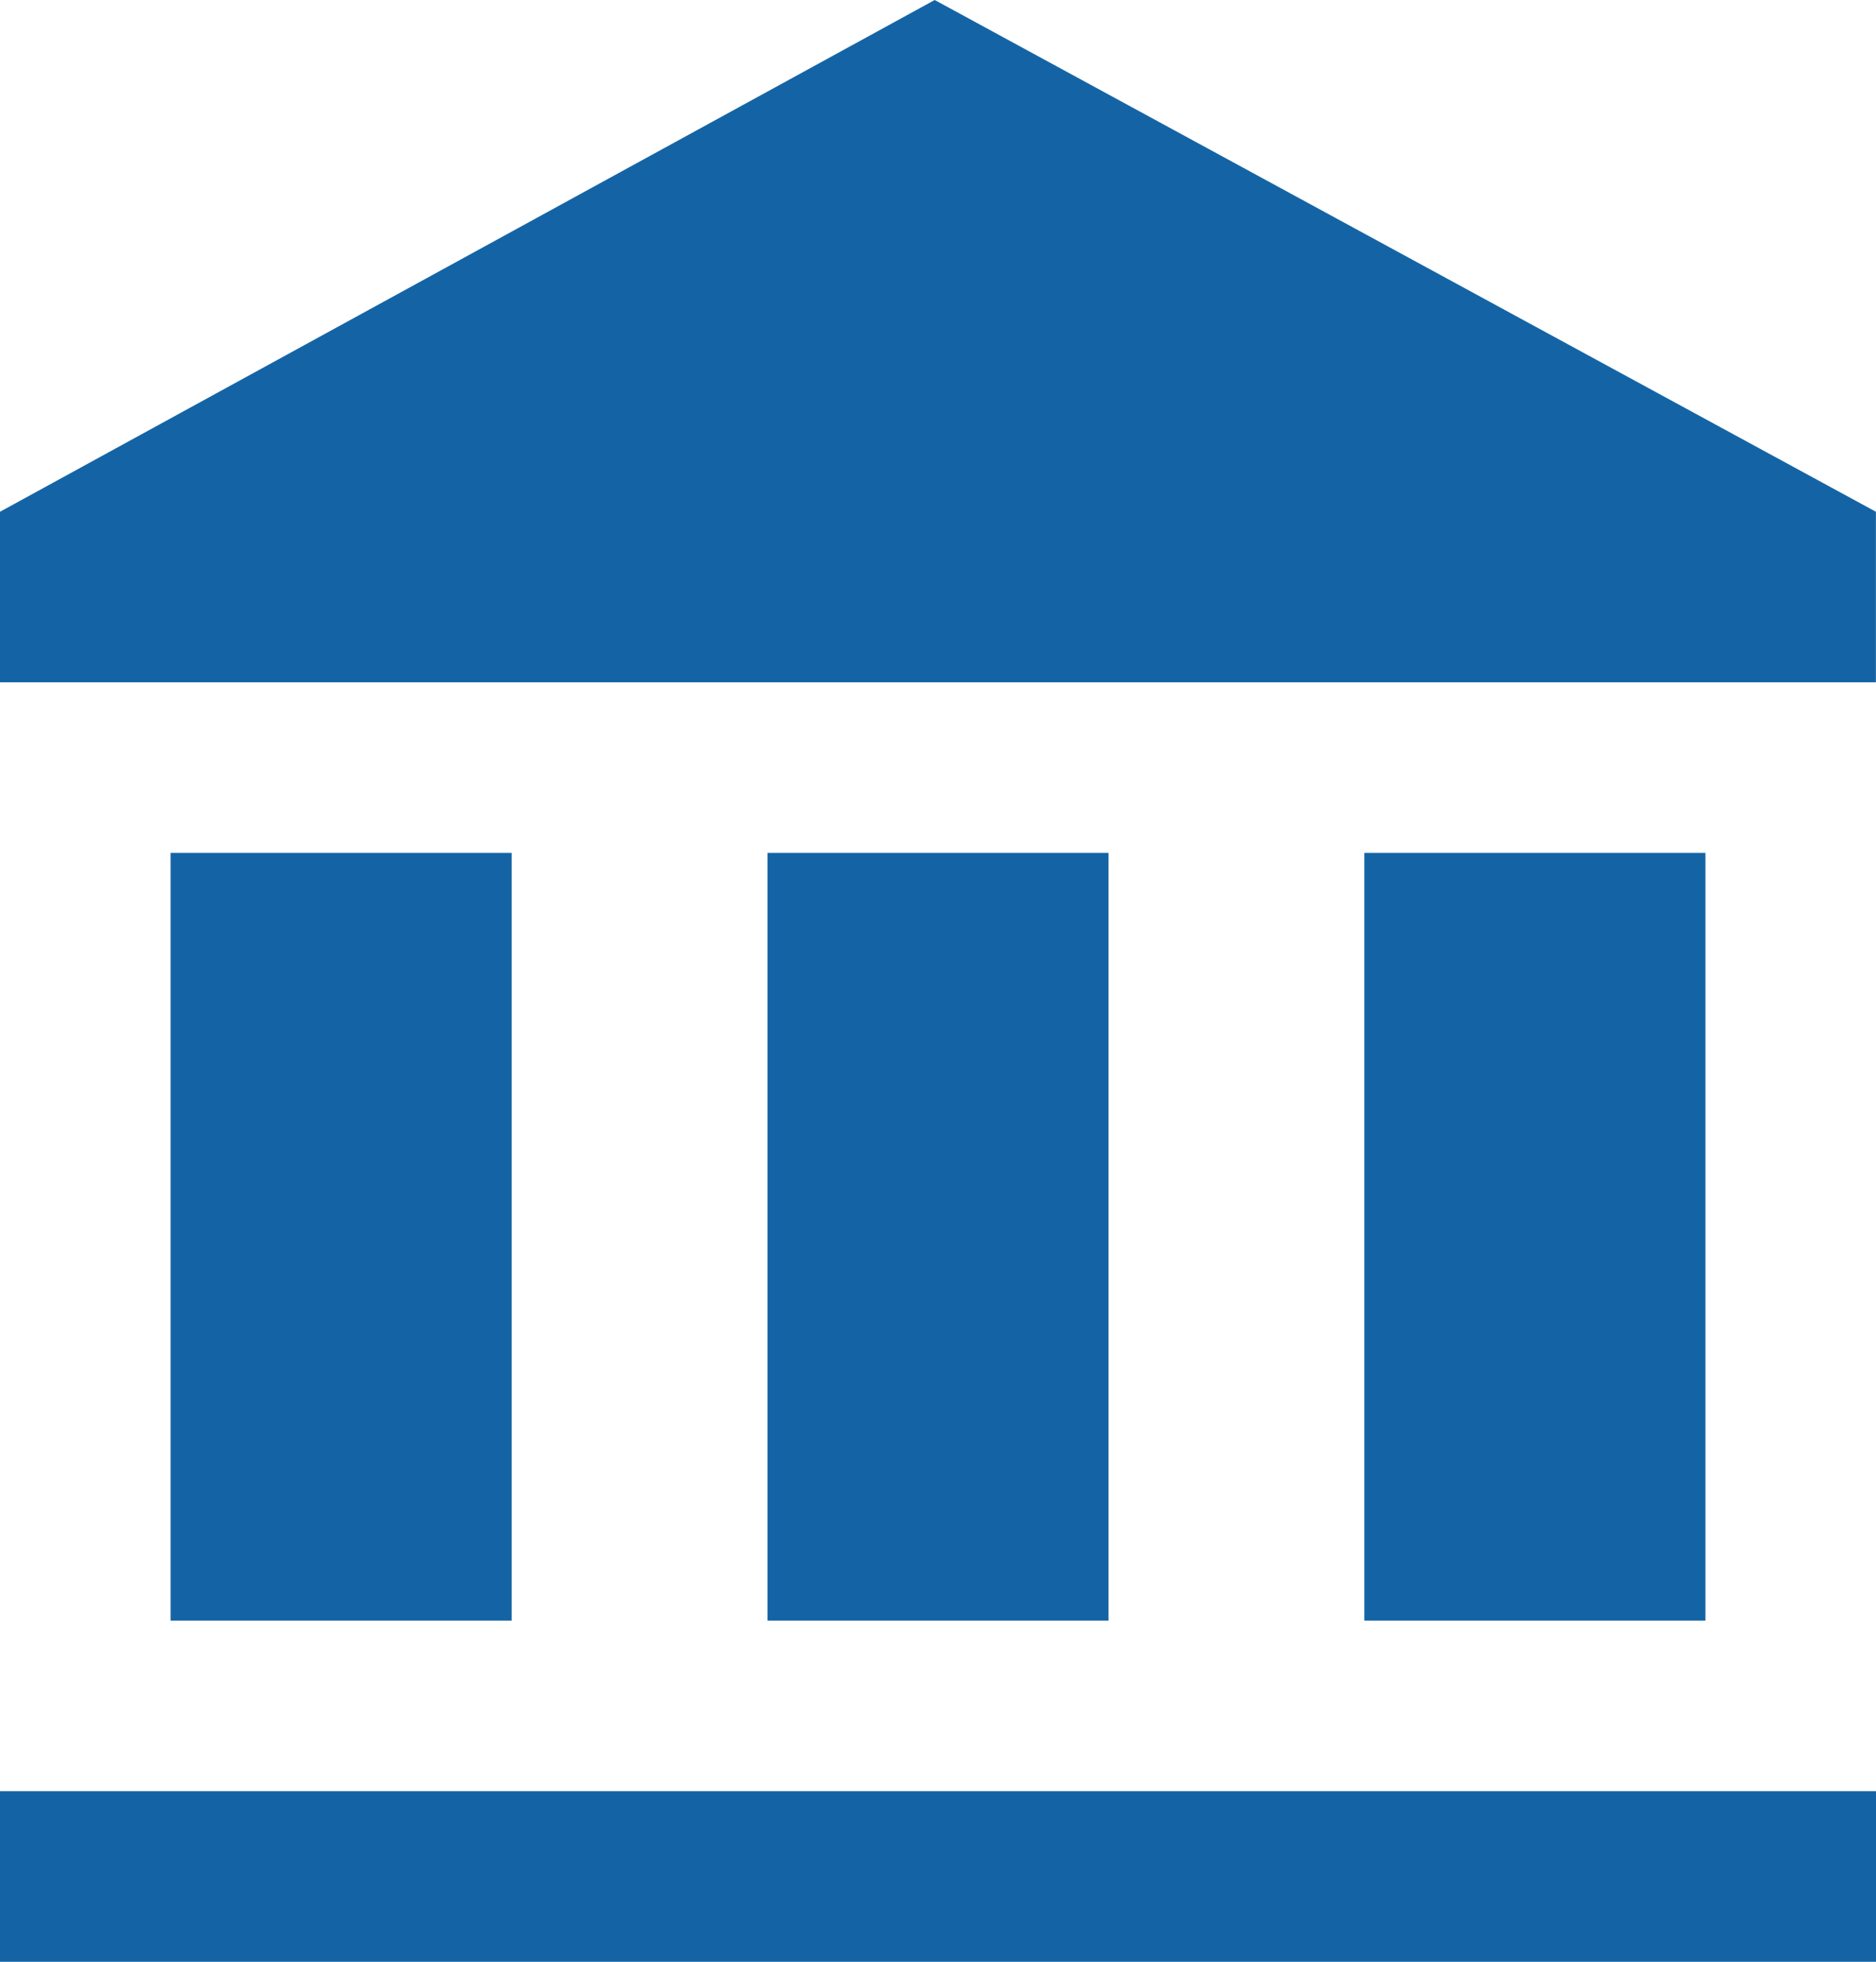 <svg xmlns="http://www.w3.org/2000/svg" id="Activities_Bank" data-name="Activities/Bank" width="23.041" height="24.088" viewBox="0 0 23.041 24.088"><path id="_-Change-color-here" data-name="&#x1F3A8;-Change-color-here" d="M24.541,22.994v2.095H1.5V22.994ZM7.784,11.473V20.9H3.595V11.473Zm7.331,0V20.9H10.926V11.473Zm7.331,0V20.9H18.257V11.473ZM12.98,1l11.56,6.284V9.378H1.5V7.284Z" transform="translate(-1.5 -1)" fill="#1464a5" fill-rule="evenodd"></path></svg>